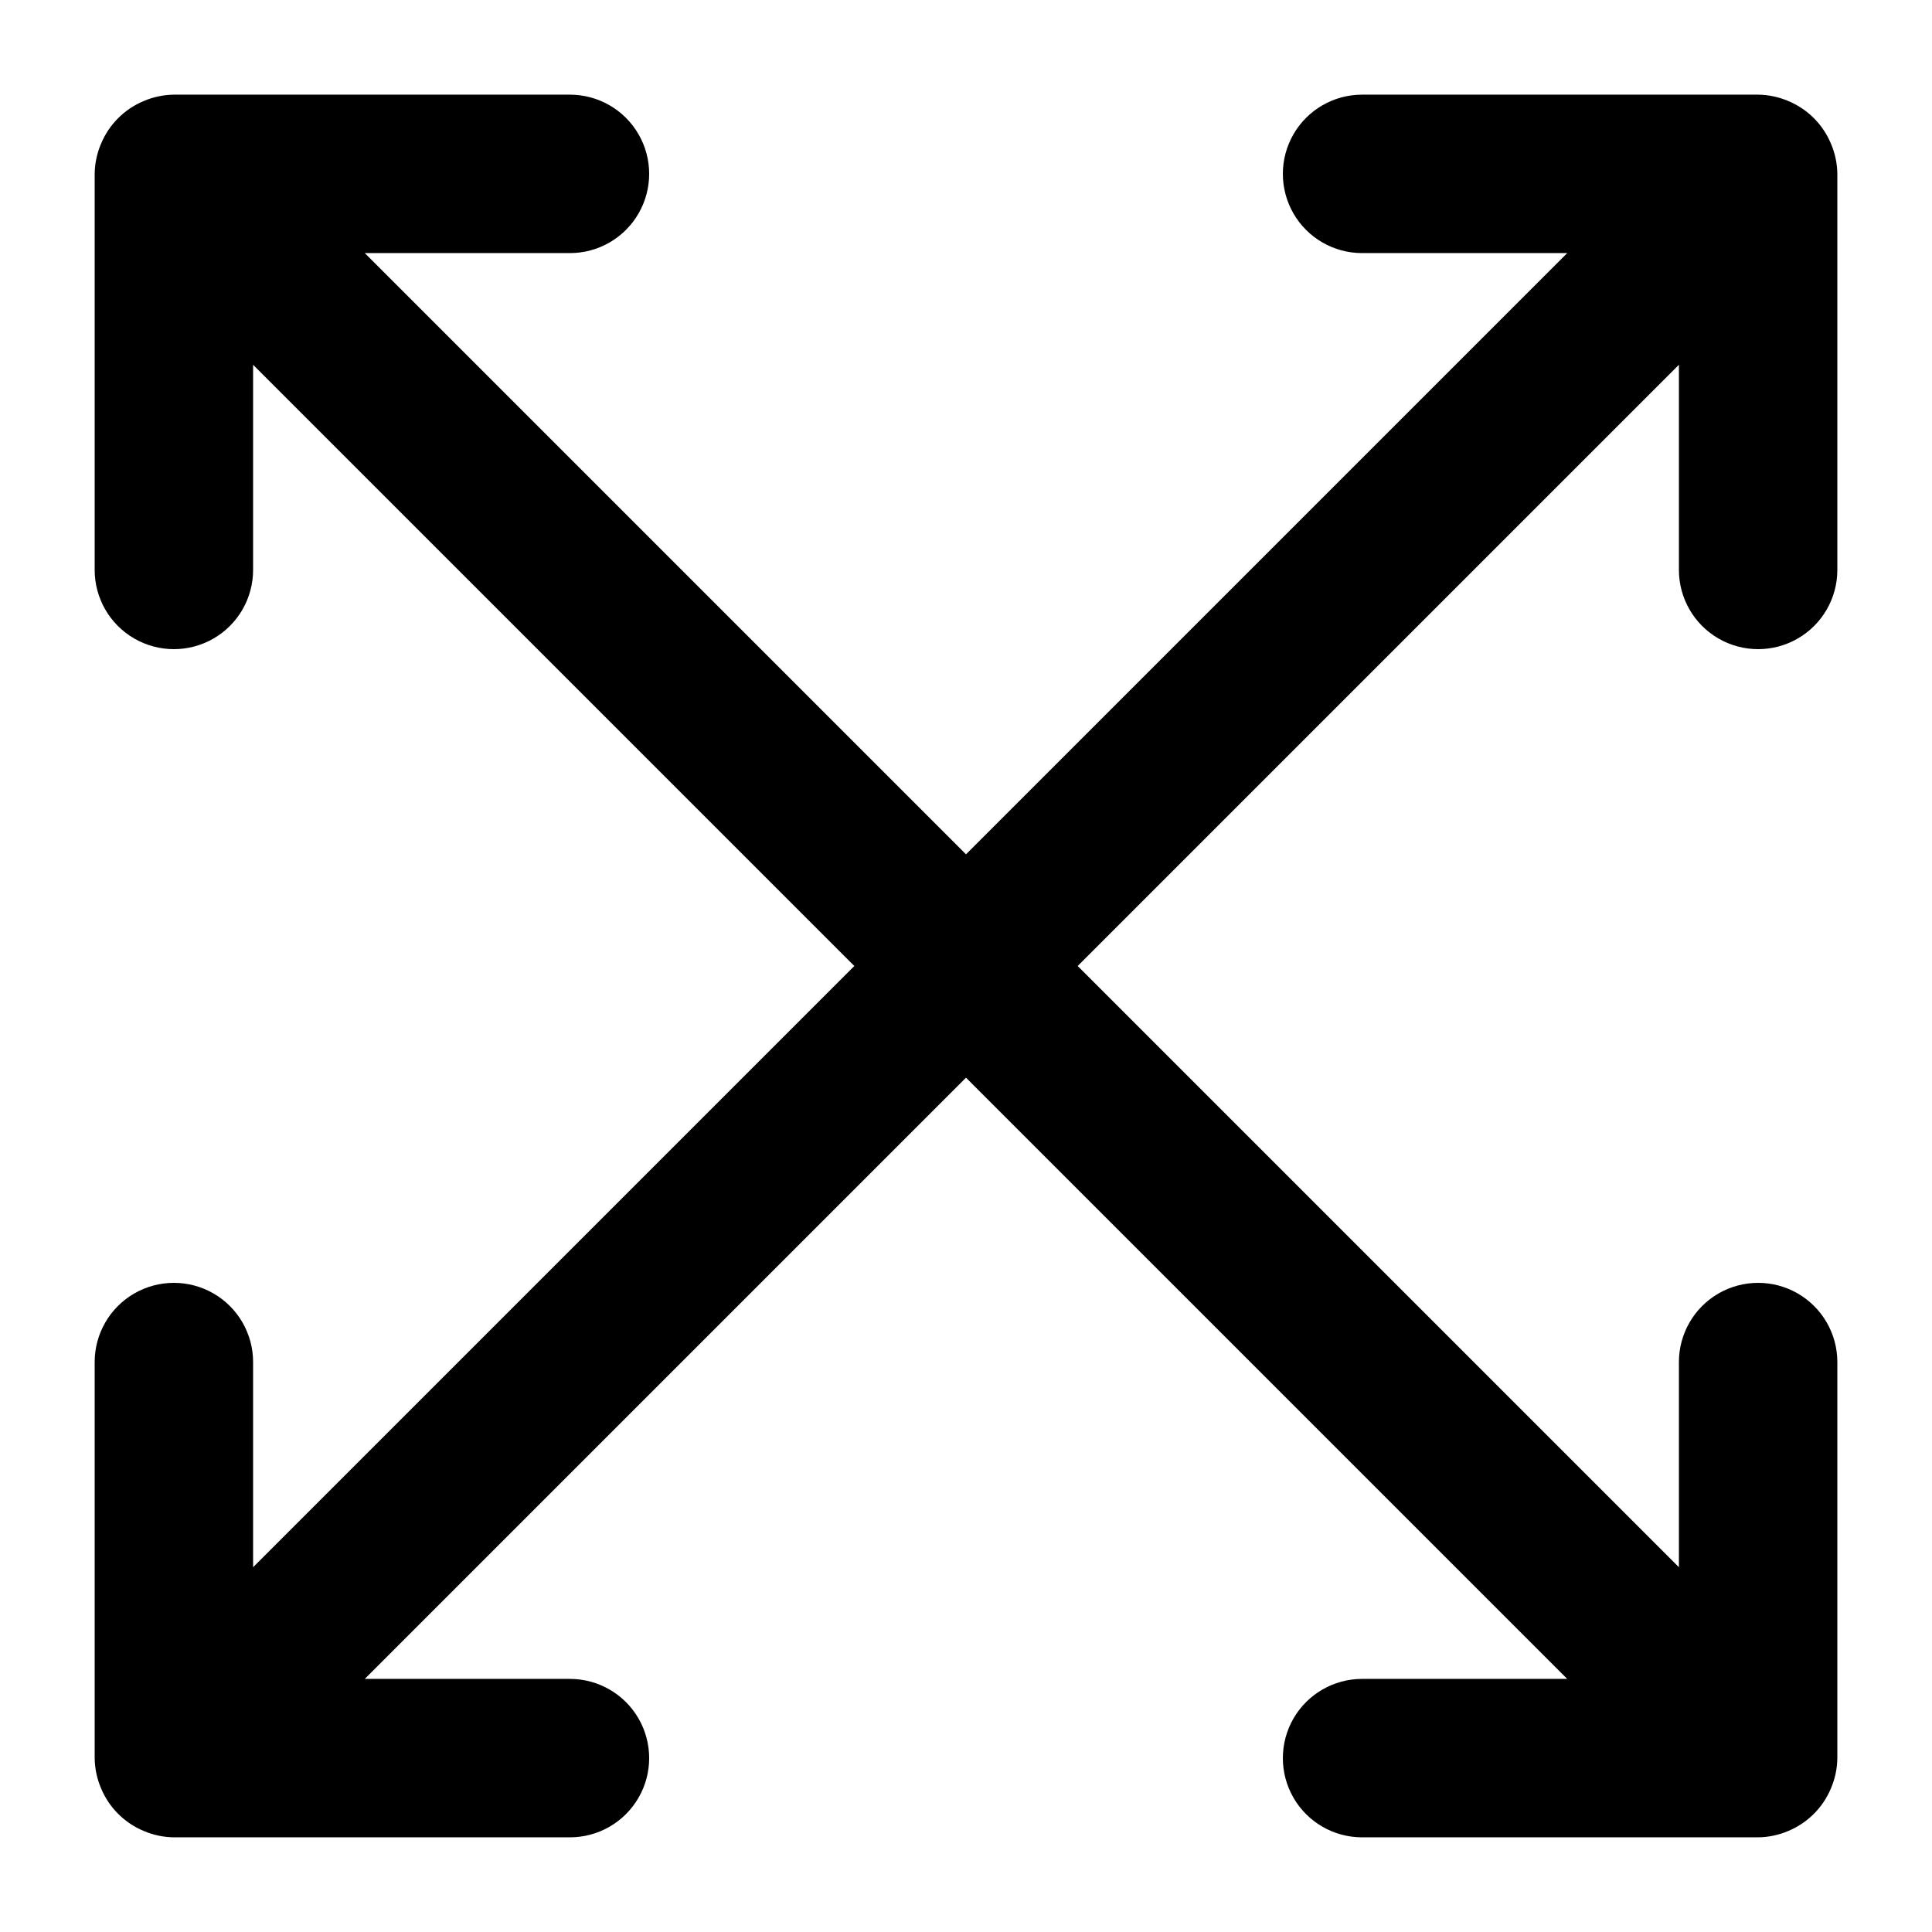 <?xml version="1.0" encoding="UTF-8"?>
<!-- Uploaded to: ICON Repo, www.svgrepo.com, Generator: ICON Repo Mixer Tools -->
<svg fill="#000000" width="800px" height="800px" version="1.1" viewBox="144 144 512 512" xmlns="http://www.w3.org/2000/svg">
 <path d="m588.93 295.04v-54.371l-159.33 159.33 159.33 159.33v-54.371c0-7.496 4.004-14.43 10.496-18.18 6.496-3.746 14.5-3.746 20.992 0 6.496 3.75 10.496 10.684 10.496 18.18v104.96c-0.031 2.746-0.602 5.453-1.68 7.977-2.129 5.133-6.203 9.207-11.336 11.336-2.523 1.078-5.231 1.648-7.977 1.68h-104.96c-7.496 0-14.43-4-18.18-10.496-3.746-6.492-3.746-14.496 0-20.992 3.75-6.492 10.684-10.496 18.18-10.496h54.371l-159.33-159.33-159.33 159.33h54.371c7.5 0 14.43 4.004 18.18 10.496 3.75 6.496 3.75 14.5 0 20.992-3.75 6.496-10.68 10.496-18.18 10.496h-104.96c-2.742-0.031-5.453-0.602-7.977-1.68-5.129-2.129-9.207-6.203-11.336-11.336-1.074-2.523-1.648-5.231-1.68-7.977v-104.96c0-7.496 4-14.43 10.496-18.18 6.496-3.746 14.496-3.746 20.992 0 6.496 3.75 10.496 10.684 10.496 18.18v54.371l159.33-159.33-159.33-159.33v54.371c0 7.5-4 14.43-10.496 18.18-6.496 3.75-14.496 3.75-20.992 0-6.496-3.75-10.496-10.68-10.496-18.18v-104.96c0.031-2.742 0.605-5.453 1.68-7.977 2.129-5.129 6.207-9.207 11.336-11.336 2.523-1.074 5.234-1.648 7.977-1.68h104.96c7.5 0 14.43 4 18.18 10.496 3.75 6.496 3.75 14.496 0 20.992-3.75 6.496-10.68 10.496-18.18 10.496h-54.371l159.33 159.33 159.33-159.33h-54.371c-7.496 0-14.43-4-18.18-10.496-3.746-6.496-3.746-14.496 0-20.992 3.75-6.496 10.684-10.496 18.18-10.496h104.96c2.746 0.031 5.453 0.605 7.977 1.68 5.133 2.129 9.207 6.207 11.336 11.336 1.078 2.523 1.648 5.234 1.68 7.977v104.96c0 7.5-4 14.43-10.496 18.18-6.492 3.75-14.496 3.75-20.992 0-6.492-3.75-10.496-10.68-10.496-18.18z"/>
</svg>